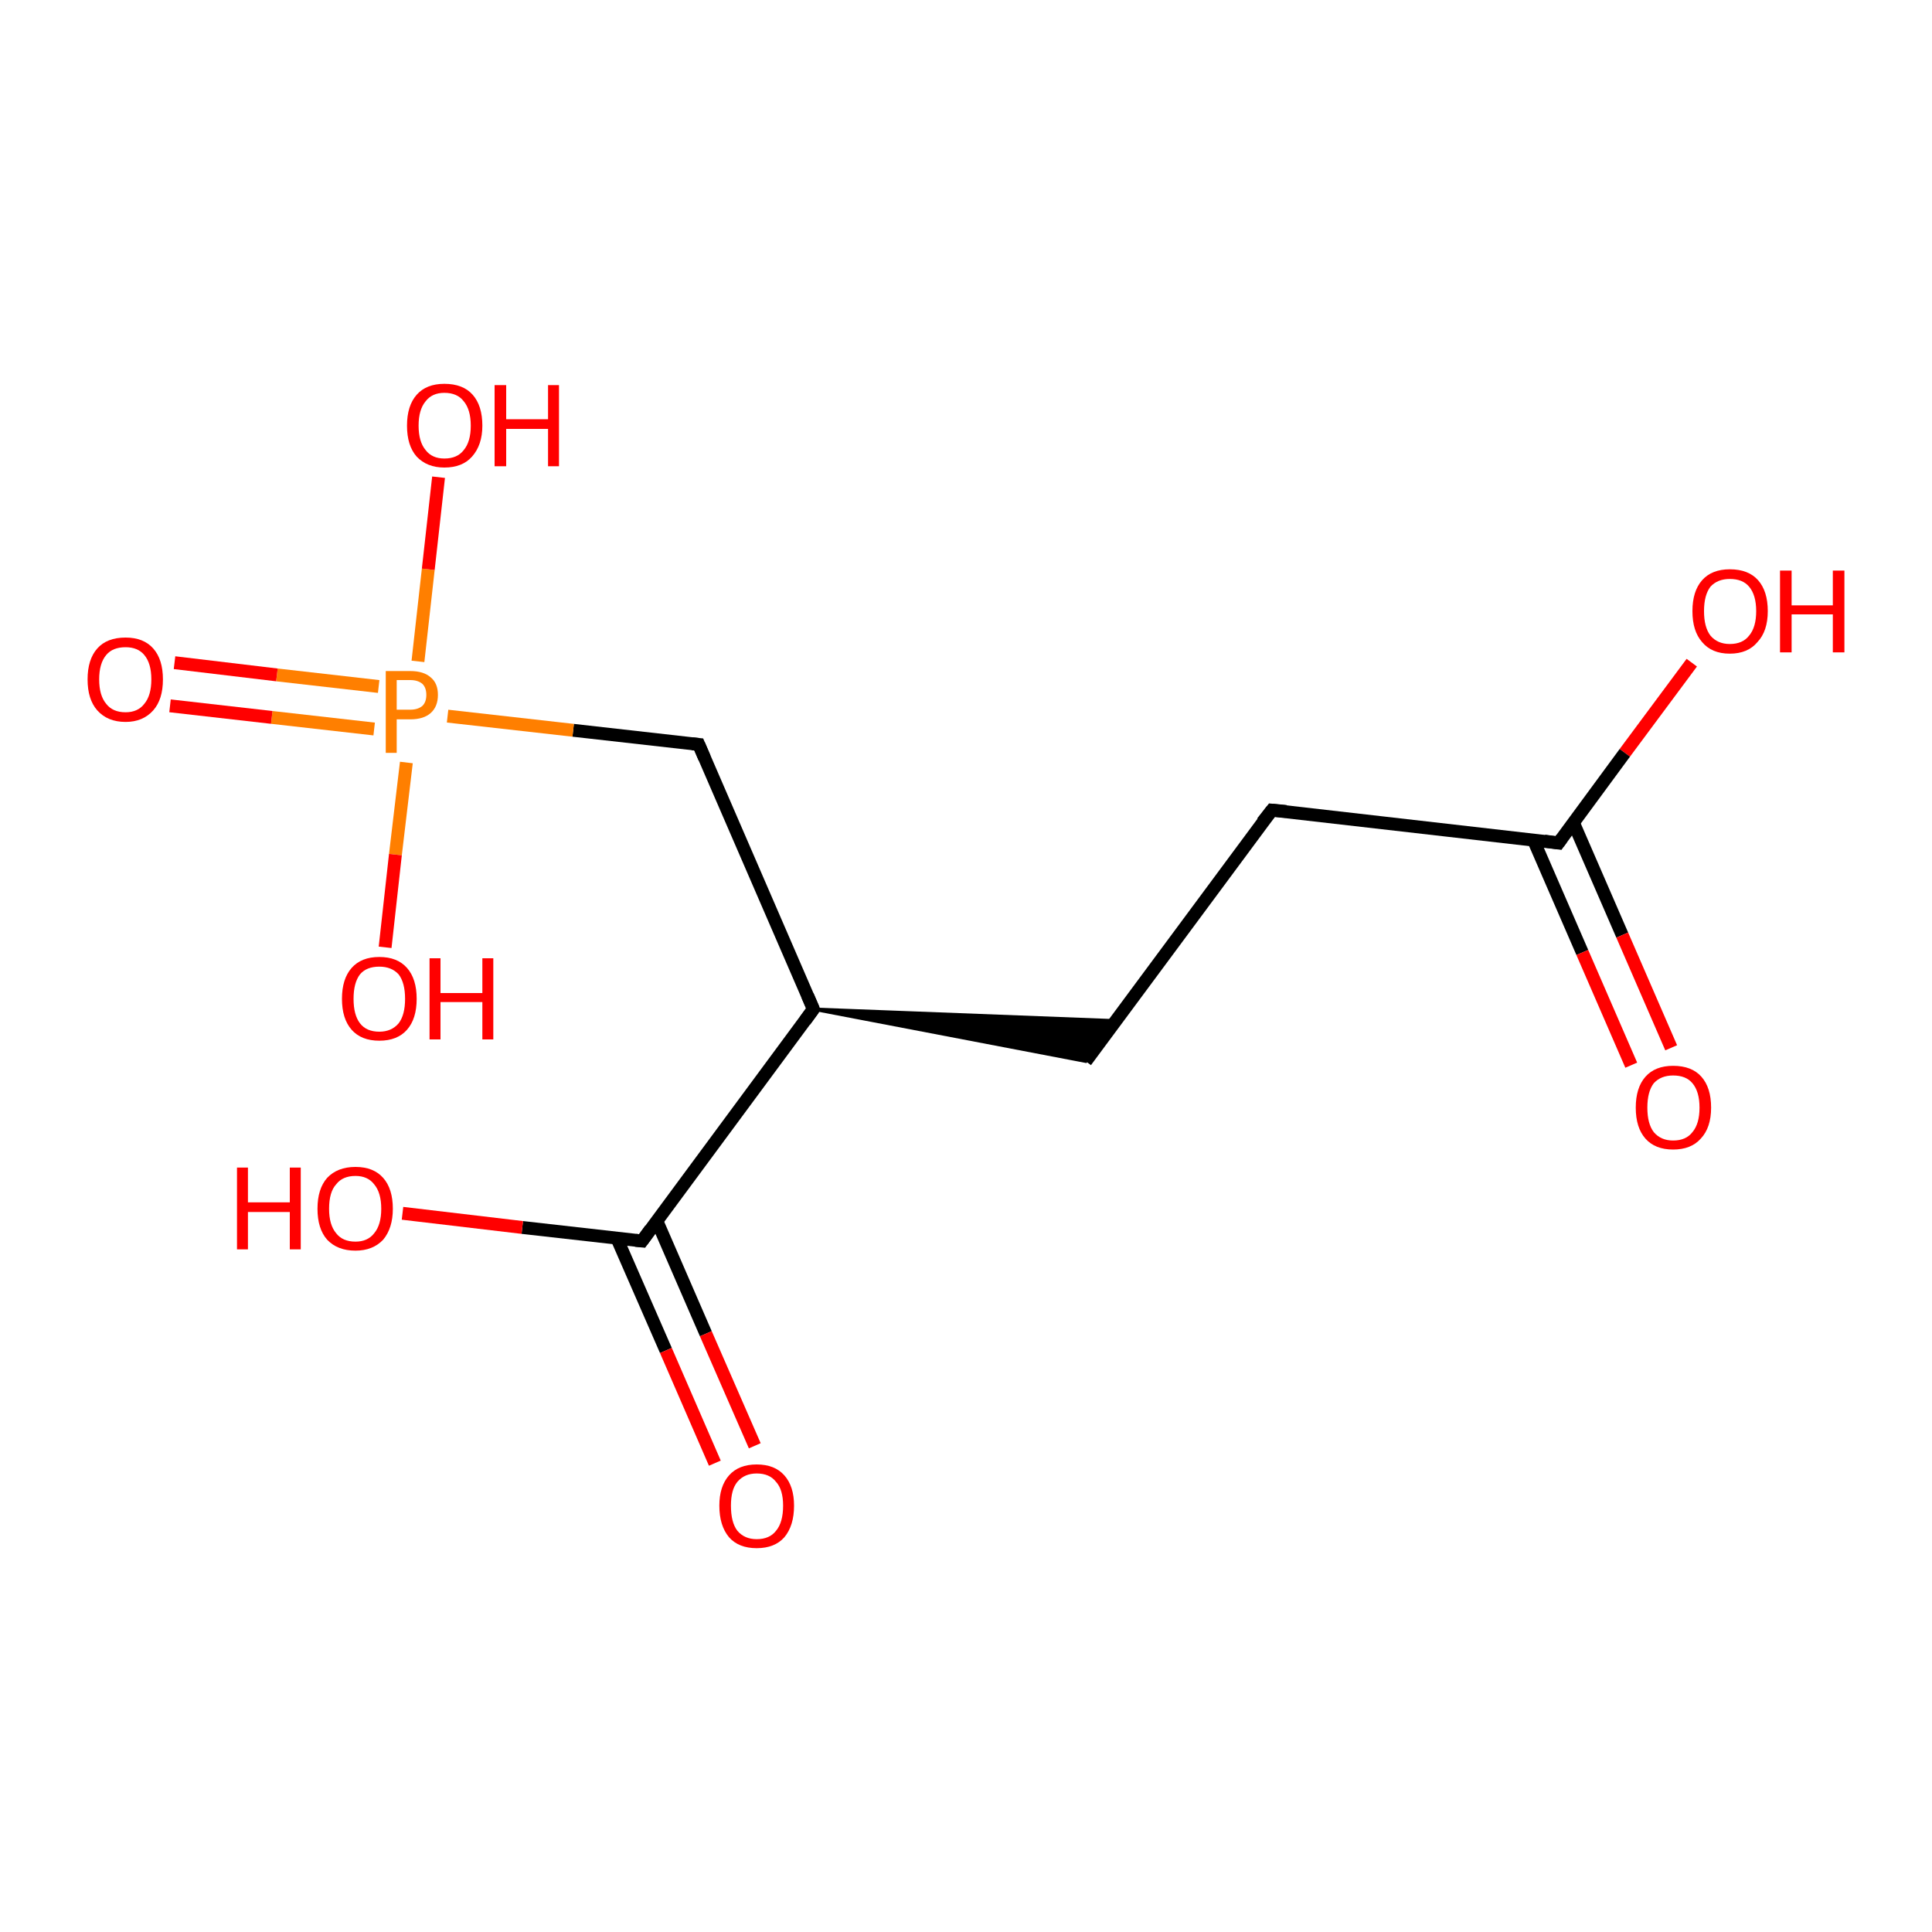 <?xml version='1.0' encoding='iso-8859-1'?>
<svg version='1.1' baseProfile='full'
              xmlns='http://www.w3.org/2000/svg'
                      xmlns:rdkit='http://www.rdkit.org/xml'
                      xmlns:xlink='http://www.w3.org/1999/xlink'
                  xml:space='preserve'
width='300px' height='300px' viewBox='0 0 300 300'>
<!-- END OF HEADER -->
<rect style='opacity:1.0;fill:#FFFFFF;stroke:none' width='300.0' height='300.0' x='0.0' y='0.0'> </rect>
<path class='bond-0 atom-0 atom-1' d='M 262.7,102.9 L 252.3,116.9' style='fill:none;fill-rule:evenodd;stroke:#FF0000;stroke-width:2.0px;stroke-linecap:butt;stroke-linejoin:miter;stroke-opacity:1' />
<path class='bond-0 atom-0 atom-1' d='M 252.3,116.9 L 242.0,130.9' style='fill:none;fill-rule:evenodd;stroke:#000000;stroke-width:2.0px;stroke-linecap:butt;stroke-linejoin:miter;stroke-opacity:1' />
<path class='bond-1 atom-1 atom-2' d='M 238.1,130.4 L 245.7,147.9' style='fill:none;fill-rule:evenodd;stroke:#000000;stroke-width:2.0px;stroke-linecap:butt;stroke-linejoin:miter;stroke-opacity:1' />
<path class='bond-1 atom-1 atom-2' d='M 245.7,147.9 L 253.3,165.4' style='fill:none;fill-rule:evenodd;stroke:#FF0000;stroke-width:2.0px;stroke-linecap:butt;stroke-linejoin:miter;stroke-opacity:1' />
<path class='bond-1 atom-1 atom-2' d='M 244.3,127.7 L 251.9,145.2' style='fill:none;fill-rule:evenodd;stroke:#000000;stroke-width:2.0px;stroke-linecap:butt;stroke-linejoin:miter;stroke-opacity:1' />
<path class='bond-1 atom-1 atom-2' d='M 251.9,145.2 L 259.5,162.7' style='fill:none;fill-rule:evenodd;stroke:#FF0000;stroke-width:2.0px;stroke-linecap:butt;stroke-linejoin:miter;stroke-opacity:1' />
<path class='bond-2 atom-1 atom-3' d='M 242.0,130.9 L 197.5,125.8' style='fill:none;fill-rule:evenodd;stroke:#000000;stroke-width:2.0px;stroke-linecap:butt;stroke-linejoin:miter;stroke-opacity:1' />
<path class='bond-3 atom-3 atom-4' d='M 197.5,125.8 L 168.6,164.8' style='fill:none;fill-rule:evenodd;stroke:#000000;stroke-width:2.0px;stroke-linecap:butt;stroke-linejoin:miter;stroke-opacity:1' />
<path class='bond-4 atom-5 atom-4' d='M 126.3,156.7 L 173.2,158.5 L 168.6,164.8 Z' style='fill:#000000;fill-rule:evenodd;fill-opacity:1;stroke:#000000;stroke-width:0.5px;stroke-linecap:butt;stroke-linejoin:miter;stroke-opacity:1;' />
<path class='bond-5 atom-5 atom-6' d='M 126.3,156.7 L 108.5,115.6' style='fill:none;fill-rule:evenodd;stroke:#000000;stroke-width:2.0px;stroke-linecap:butt;stroke-linejoin:miter;stroke-opacity:1' />
<path class='bond-6 atom-6 atom-7' d='M 108.5,115.6 L 89.0,113.4' style='fill:none;fill-rule:evenodd;stroke:#000000;stroke-width:2.0px;stroke-linecap:butt;stroke-linejoin:miter;stroke-opacity:1' />
<path class='bond-6 atom-6 atom-7' d='M 89.0,113.4 L 69.5,111.2' style='fill:none;fill-rule:evenodd;stroke:#FF7F00;stroke-width:2.0px;stroke-linecap:butt;stroke-linejoin:miter;stroke-opacity:1' />
<path class='bond-7 atom-7 atom-8' d='M 64.9,102.7 L 66.5,88.4' style='fill:none;fill-rule:evenodd;stroke:#FF7F00;stroke-width:2.0px;stroke-linecap:butt;stroke-linejoin:miter;stroke-opacity:1' />
<path class='bond-7 atom-7 atom-8' d='M 66.5,88.4 L 68.1,74.1' style='fill:none;fill-rule:evenodd;stroke:#FF0000;stroke-width:2.0px;stroke-linecap:butt;stroke-linejoin:miter;stroke-opacity:1' />
<path class='bond-8 atom-7 atom-9' d='M 63.1,118.4 L 61.4,132.7' style='fill:none;fill-rule:evenodd;stroke:#FF7F00;stroke-width:2.0px;stroke-linecap:butt;stroke-linejoin:miter;stroke-opacity:1' />
<path class='bond-8 atom-7 atom-9' d='M 61.4,132.7 L 59.8,147.1' style='fill:none;fill-rule:evenodd;stroke:#FF0000;stroke-width:2.0px;stroke-linecap:butt;stroke-linejoin:miter;stroke-opacity:1' />
<path class='bond-9 atom-7 atom-10' d='M 58.8,106.6 L 43.0,104.8' style='fill:none;fill-rule:evenodd;stroke:#FF7F00;stroke-width:2.0px;stroke-linecap:butt;stroke-linejoin:miter;stroke-opacity:1' />
<path class='bond-9 atom-7 atom-10' d='M 43.0,104.8 L 27.1,102.9' style='fill:none;fill-rule:evenodd;stroke:#FF0000;stroke-width:2.0px;stroke-linecap:butt;stroke-linejoin:miter;stroke-opacity:1' />
<path class='bond-9 atom-7 atom-10' d='M 58.1,113.2 L 42.2,111.4' style='fill:none;fill-rule:evenodd;stroke:#FF7F00;stroke-width:2.0px;stroke-linecap:butt;stroke-linejoin:miter;stroke-opacity:1' />
<path class='bond-9 atom-7 atom-10' d='M 42.2,111.4 L 26.4,109.6' style='fill:none;fill-rule:evenodd;stroke:#FF0000;stroke-width:2.0px;stroke-linecap:butt;stroke-linejoin:miter;stroke-opacity:1' />
<path class='bond-10 atom-5 atom-11' d='M 126.3,156.7 L 99.7,192.7' style='fill:none;fill-rule:evenodd;stroke:#000000;stroke-width:2.0px;stroke-linecap:butt;stroke-linejoin:miter;stroke-opacity:1' />
<path class='bond-11 atom-11 atom-12' d='M 99.7,192.7 L 81.1,190.6' style='fill:none;fill-rule:evenodd;stroke:#000000;stroke-width:2.0px;stroke-linecap:butt;stroke-linejoin:miter;stroke-opacity:1' />
<path class='bond-11 atom-11 atom-12' d='M 81.1,190.6 L 62.5,188.4' style='fill:none;fill-rule:evenodd;stroke:#FF0000;stroke-width:2.0px;stroke-linecap:butt;stroke-linejoin:miter;stroke-opacity:1' />
<path class='bond-12 atom-11 atom-13' d='M 95.8,192.3 L 103.4,209.7' style='fill:none;fill-rule:evenodd;stroke:#000000;stroke-width:2.0px;stroke-linecap:butt;stroke-linejoin:miter;stroke-opacity:1' />
<path class='bond-12 atom-11 atom-13' d='M 103.4,209.7 L 111.0,227.2' style='fill:none;fill-rule:evenodd;stroke:#FF0000;stroke-width:2.0px;stroke-linecap:butt;stroke-linejoin:miter;stroke-opacity:1' />
<path class='bond-12 atom-11 atom-13' d='M 102.0,189.6 L 109.6,207.1' style='fill:none;fill-rule:evenodd;stroke:#000000;stroke-width:2.0px;stroke-linecap:butt;stroke-linejoin:miter;stroke-opacity:1' />
<path class='bond-12 atom-11 atom-13' d='M 109.6,207.1 L 117.2,224.5' style='fill:none;fill-rule:evenodd;stroke:#FF0000;stroke-width:2.0px;stroke-linecap:butt;stroke-linejoin:miter;stroke-opacity:1' />
<path d='M 242.5,130.2 L 242.0,130.9 L 239.8,130.6' style='fill:none;stroke:#000000;stroke-width:2.0px;stroke-linecap:butt;stroke-linejoin:miter;stroke-opacity:1;' />
<path d='M 199.7,126.0 L 197.5,125.8 L 196.0,127.7' style='fill:none;stroke:#000000;stroke-width:2.0px;stroke-linecap:butt;stroke-linejoin:miter;stroke-opacity:1;' />
<path d='M 125.4,154.6 L 126.3,156.7 L 125.0,158.5' style='fill:none;stroke:#000000;stroke-width:2.0px;stroke-linecap:butt;stroke-linejoin:miter;stroke-opacity:1;' />
<path d='M 109.4,117.7 L 108.5,115.6 L 107.5,115.5' style='fill:none;stroke:#000000;stroke-width:2.0px;stroke-linecap:butt;stroke-linejoin:miter;stroke-opacity:1;' />
<path d='M 101.0,190.9 L 99.7,192.7 L 98.7,192.6' style='fill:none;stroke:#000000;stroke-width:2.0px;stroke-linecap:butt;stroke-linejoin:miter;stroke-opacity:1;' />
<path class='atom-0' d='M 262.8 94.9
Q 262.8 91.8, 264.3 90.1
Q 265.8 88.4, 268.6 88.4
Q 271.5 88.4, 273.0 90.1
Q 274.5 91.8, 274.5 94.9
Q 274.5 98.0, 272.9 99.7
Q 271.4 101.5, 268.6 101.5
Q 265.8 101.5, 264.3 99.7
Q 262.8 98.0, 262.8 94.9
M 268.6 100.0
Q 270.6 100.0, 271.6 98.7
Q 272.7 97.4, 272.7 94.9
Q 272.7 92.4, 271.6 91.1
Q 270.6 89.9, 268.6 89.9
Q 266.7 89.9, 265.6 91.1
Q 264.6 92.4, 264.6 94.9
Q 264.6 97.4, 265.6 98.7
Q 266.7 100.0, 268.6 100.0
' fill='#FF0000'/>
<path class='atom-0' d='M 276.4 88.6
L 278.2 88.6
L 278.2 94.0
L 284.6 94.0
L 284.6 88.6
L 286.4 88.6
L 286.4 101.3
L 284.6 101.3
L 284.6 95.4
L 278.2 95.4
L 278.2 101.3
L 276.4 101.3
L 276.4 88.6
' fill='#FF0000'/>
<path class='atom-2' d='M 254.0 172.0
Q 254.0 168.9, 255.5 167.2
Q 257.0 165.5, 259.8 165.5
Q 262.7 165.5, 264.2 167.2
Q 265.7 168.9, 265.7 172.0
Q 265.7 175.1, 264.1 176.8
Q 262.6 178.5, 259.8 178.5
Q 257.0 178.5, 255.5 176.8
Q 254.0 175.1, 254.0 172.0
M 259.8 177.1
Q 261.8 177.1, 262.8 175.8
Q 263.9 174.5, 263.9 172.0
Q 263.9 169.5, 262.8 168.2
Q 261.8 167.0, 259.8 167.0
Q 257.9 167.0, 256.8 168.2
Q 255.8 169.5, 255.8 172.0
Q 255.8 174.5, 256.8 175.8
Q 257.9 177.1, 259.8 177.1
' fill='#FF0000'/>
<path class='atom-7' d='M 63.7 104.2
Q 65.8 104.2, 66.9 105.2
Q 68.0 106.1, 68.0 107.9
Q 68.0 109.7, 66.9 110.7
Q 65.8 111.7, 63.7 111.7
L 61.6 111.7
L 61.6 116.9
L 59.9 116.9
L 59.9 104.2
L 63.7 104.2
M 63.7 110.2
Q 64.9 110.2, 65.6 109.6
Q 66.2 109.0, 66.2 107.9
Q 66.2 106.8, 65.6 106.2
Q 64.9 105.6, 63.7 105.6
L 61.6 105.6
L 61.6 110.2
L 63.7 110.2
' fill='#FF7F00'/>
<path class='atom-8' d='M 63.2 66.1
Q 63.2 63.0, 64.7 61.3
Q 66.2 59.6, 69.0 59.6
Q 71.9 59.6, 73.4 61.3
Q 74.9 63.0, 74.9 66.1
Q 74.9 69.1, 73.3 70.9
Q 71.8 72.6, 69.0 72.6
Q 66.3 72.6, 64.7 70.9
Q 63.2 69.2, 63.2 66.1
M 69.0 71.2
Q 71.0 71.2, 72.0 69.9
Q 73.1 68.6, 73.1 66.1
Q 73.1 63.6, 72.0 62.3
Q 71.0 61.0, 69.0 61.0
Q 67.1 61.0, 66.1 62.3
Q 65.0 63.6, 65.0 66.1
Q 65.0 68.6, 66.1 69.9
Q 67.1 71.2, 69.0 71.2
' fill='#FF0000'/>
<path class='atom-8' d='M 76.8 59.8
L 78.6 59.8
L 78.6 65.1
L 85.1 65.1
L 85.1 59.8
L 86.8 59.8
L 86.8 72.4
L 85.1 72.4
L 85.1 66.6
L 78.6 66.6
L 78.6 72.4
L 76.8 72.4
L 76.8 59.8
' fill='#FF0000'/>
<path class='atom-9' d='M 53.1 155.1
Q 53.1 152.0, 54.6 150.3
Q 56.1 148.6, 58.9 148.6
Q 61.7 148.6, 63.2 150.3
Q 64.7 152.0, 64.7 155.1
Q 64.7 158.2, 63.2 159.9
Q 61.7 161.6, 58.9 161.6
Q 56.1 161.6, 54.6 159.9
Q 53.1 158.2, 53.1 155.1
M 58.9 160.2
Q 60.8 160.2, 61.9 158.9
Q 62.9 157.6, 62.9 155.1
Q 62.9 152.6, 61.9 151.3
Q 60.8 150.1, 58.9 150.1
Q 56.9 150.1, 55.9 151.3
Q 54.9 152.6, 54.9 155.1
Q 54.9 157.6, 55.9 158.9
Q 56.9 160.2, 58.9 160.2
' fill='#FF0000'/>
<path class='atom-9' d='M 66.7 148.8
L 68.4 148.8
L 68.4 154.2
L 74.9 154.2
L 74.9 148.8
L 76.6 148.8
L 76.6 161.4
L 74.9 161.4
L 74.9 155.6
L 68.4 155.6
L 68.4 161.4
L 66.7 161.4
L 66.7 148.8
' fill='#FF0000'/>
<path class='atom-10' d='M 13.6 105.5
Q 13.6 102.4, 15.1 100.7
Q 16.6 99.0, 19.5 99.0
Q 22.3 99.0, 23.8 100.7
Q 25.3 102.4, 25.3 105.5
Q 25.3 108.6, 23.8 110.3
Q 22.2 112.1, 19.5 112.1
Q 16.7 112.1, 15.1 110.3
Q 13.6 108.6, 13.6 105.5
M 19.5 110.6
Q 21.4 110.6, 22.4 109.3
Q 23.5 108.0, 23.5 105.5
Q 23.5 103.0, 22.4 101.7
Q 21.4 100.5, 19.5 100.5
Q 17.5 100.5, 16.5 101.7
Q 15.4 103.0, 15.4 105.5
Q 15.4 108.0, 16.5 109.3
Q 17.5 110.6, 19.5 110.6
' fill='#FF0000'/>
<path class='atom-12' d='M 36.8 181.3
L 38.5 181.3
L 38.5 186.7
L 45.0 186.7
L 45.0 181.3
L 46.7 181.3
L 46.7 194.0
L 45.0 194.0
L 45.0 188.2
L 38.5 188.2
L 38.5 194.0
L 36.8 194.0
L 36.8 181.3
' fill='#FF0000'/>
<path class='atom-12' d='M 49.3 187.7
Q 49.3 184.6, 50.8 182.9
Q 52.4 181.2, 55.2 181.2
Q 58.0 181.2, 59.5 182.9
Q 61.0 184.6, 61.0 187.7
Q 61.0 190.7, 59.5 192.5
Q 57.9 194.2, 55.2 194.2
Q 52.4 194.2, 50.8 192.5
Q 49.3 190.8, 49.3 187.7
M 55.2 192.8
Q 57.1 192.8, 58.1 191.5
Q 59.2 190.2, 59.2 187.7
Q 59.2 185.2, 58.1 183.9
Q 57.1 182.6, 55.2 182.6
Q 53.2 182.6, 52.2 183.9
Q 51.1 185.1, 51.1 187.7
Q 51.1 190.2, 52.2 191.5
Q 53.2 192.8, 55.2 192.8
' fill='#FF0000'/>
<path class='atom-13' d='M 111.7 233.8
Q 111.7 230.8, 113.2 229.1
Q 114.7 227.4, 117.5 227.4
Q 120.3 227.4, 121.8 229.1
Q 123.3 230.8, 123.3 233.8
Q 123.3 236.9, 121.8 238.7
Q 120.3 240.4, 117.5 240.4
Q 114.7 240.4, 113.2 238.7
Q 111.7 236.9, 111.7 233.8
M 117.5 239.0
Q 119.5 239.0, 120.5 237.7
Q 121.6 236.4, 121.6 233.8
Q 121.6 231.3, 120.5 230.1
Q 119.5 228.8, 117.5 228.8
Q 115.6 228.8, 114.5 230.1
Q 113.5 231.3, 113.5 233.8
Q 113.5 236.4, 114.5 237.7
Q 115.6 239.0, 117.5 239.0
' fill='#FF0000'/>
</svg>
